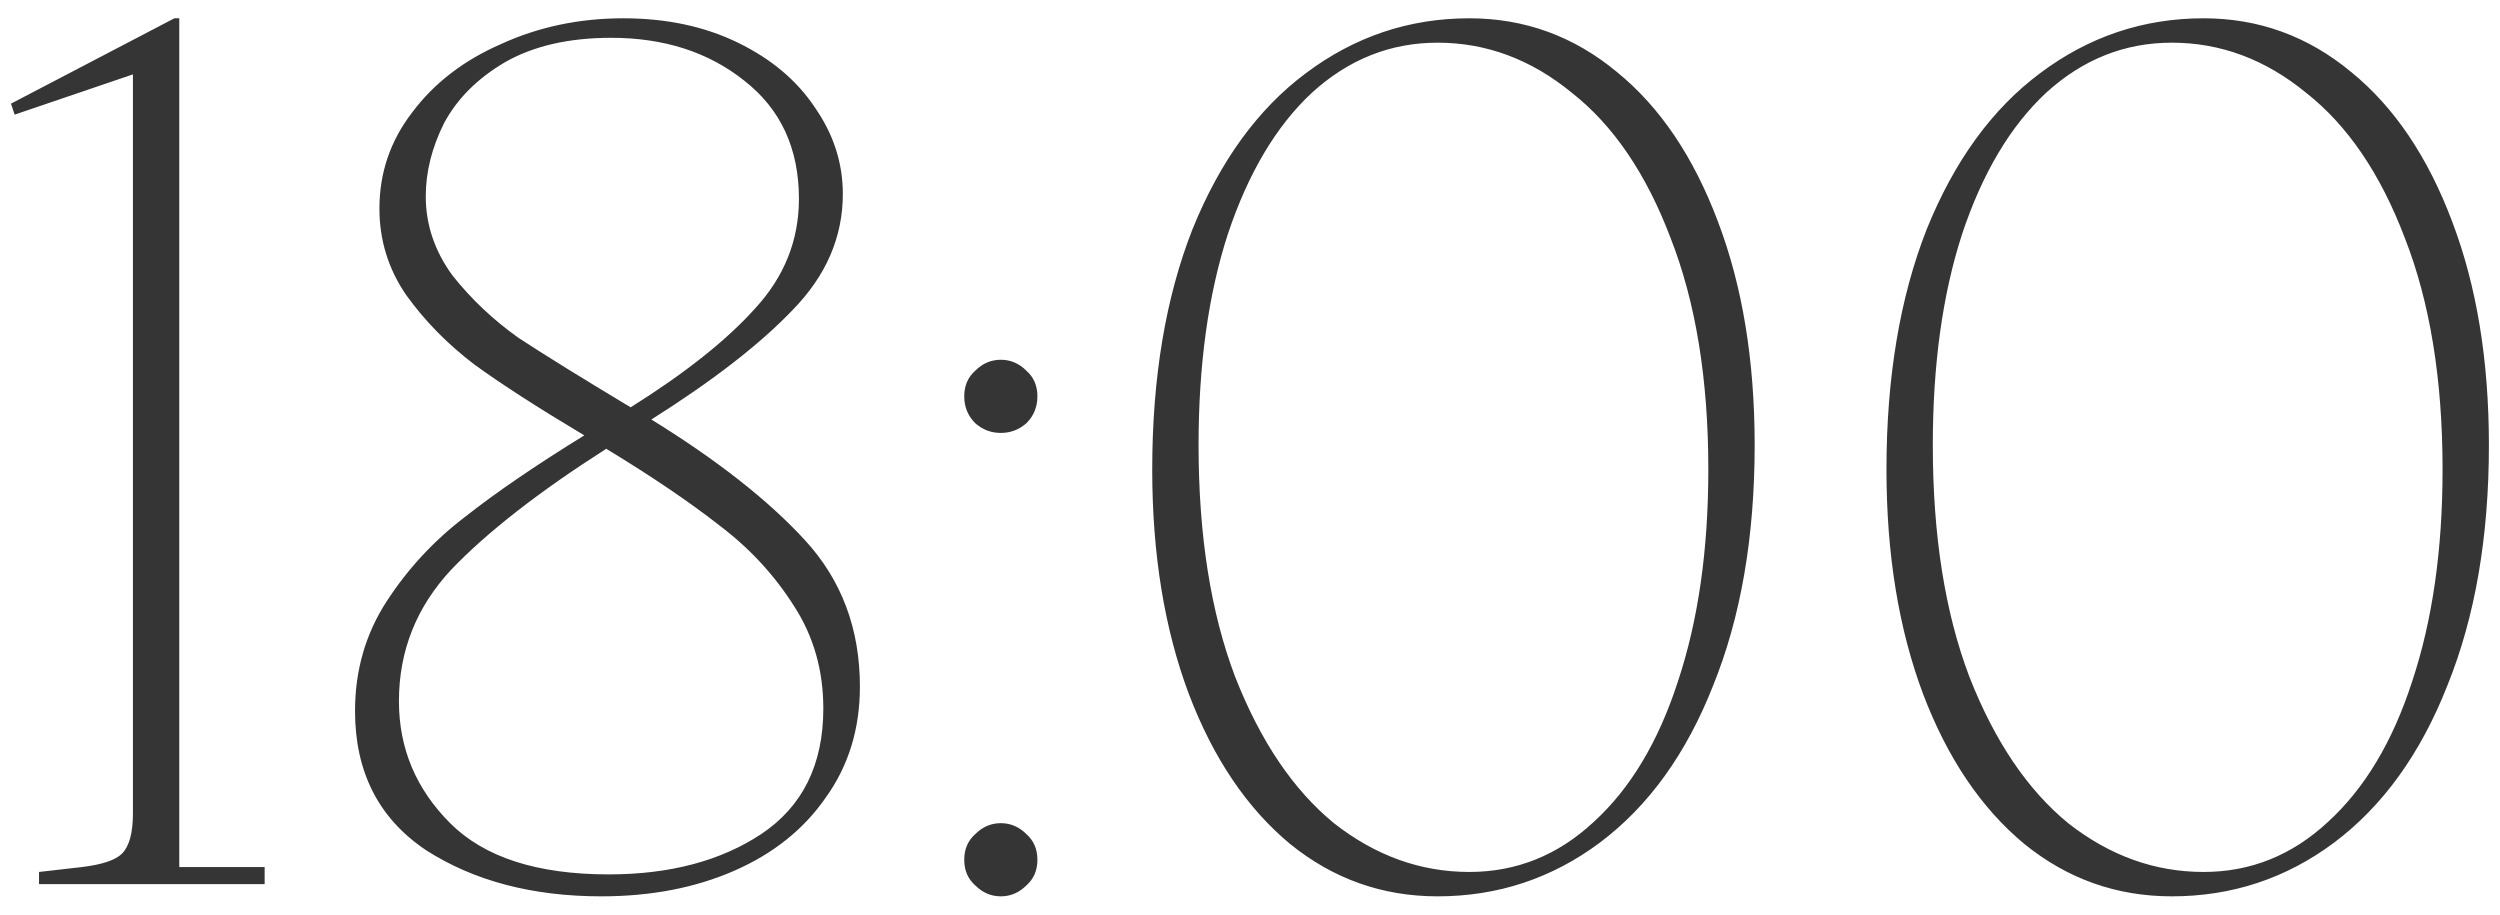 <?xml version="1.0" encoding="UTF-8"?> <svg xmlns="http://www.w3.org/2000/svg" width="82" height="30" viewBox="0 0 82 30" fill="none"><path d="M0.48 3.76L0.36 3.4L5.72 0.6H5.88V28.44H8.68V29H1.28V28.6L2.68 28.44C3.347 28.36 3.787 28.213 4 28C4.24 27.76 4.36 27.32 4.36 26.68V2.44L0.48 3.76ZM12.445 6.84C12.445 5.667 12.805 4.613 13.525 3.68C14.245 2.72 15.219 1.973 16.445 1.44C17.672 0.88 19.005 0.6 20.445 0.6C21.859 0.6 23.112 0.867 24.205 1.4C25.299 1.933 26.139 2.64 26.725 3.52C27.339 4.4 27.645 5.347 27.645 6.36C27.645 7.773 27.099 9.04 26.005 10.16C24.939 11.28 23.392 12.48 21.365 13.76C23.525 15.093 25.205 16.413 26.405 17.72C27.605 19.027 28.205 20.627 28.205 22.52C28.205 23.907 27.832 25.12 27.085 26.16C26.365 27.2 25.365 28 24.085 28.56C22.805 29.12 21.352 29.4 19.725 29.4C17.459 29.4 15.539 28.893 13.965 27.88C12.419 26.84 11.645 25.32 11.645 23.32C11.645 21.987 11.992 20.787 12.685 19.72C13.379 18.653 14.232 17.733 15.245 16.96C16.259 16.16 17.565 15.267 19.165 14.28C17.645 13.373 16.445 12.6 15.565 11.96C14.685 11.293 13.939 10.533 13.325 9.68C12.739 8.827 12.445 7.88 12.445 6.84ZM13.085 23C13.085 24.547 13.645 25.88 14.765 27C15.885 28.12 17.619 28.68 19.965 28.68C21.965 28.68 23.632 28.24 24.965 27.36C26.325 26.453 27.005 25.08 27.005 23.24C27.005 21.987 26.685 20.867 26.045 19.88C25.405 18.867 24.592 17.987 23.605 17.24C22.619 16.467 21.379 15.627 19.885 14.72C17.672 16.133 15.979 17.453 14.805 18.68C13.659 19.907 13.085 21.347 13.085 23ZM13.965 6.44C13.965 7.373 14.259 8.24 14.845 9.04C15.459 9.813 16.179 10.493 17.005 11.08C17.859 11.64 19.085 12.4 20.685 13.36C22.472 12.24 23.832 11.16 24.765 10.12C25.725 9.08 26.205 7.88 26.205 6.52C26.205 4.867 25.605 3.573 24.405 2.64C23.232 1.707 21.779 1.24 20.045 1.24C18.659 1.24 17.499 1.507 16.565 2.04C15.659 2.573 14.992 3.24 14.565 4.04C14.165 4.84 13.965 5.64 13.965 6.44ZM32.827 29.4C32.507 29.4 32.227 29.28 31.987 29.04C31.747 28.827 31.627 28.547 31.627 28.2C31.627 27.853 31.747 27.573 31.987 27.36C32.227 27.12 32.507 27 32.827 27C33.147 27 33.427 27.12 33.667 27.36C33.907 27.573 34.027 27.853 34.027 28.2C34.027 28.547 33.907 28.827 33.667 29.04C33.427 29.28 33.147 29.4 32.827 29.4ZM32.827 14.2C32.507 14.2 32.227 14.093 31.987 13.88C31.747 13.64 31.627 13.347 31.627 13C31.627 12.653 31.747 12.373 31.987 12.16C32.227 11.92 32.507 11.8 32.827 11.8C33.147 11.8 33.427 11.92 33.667 12.16C33.907 12.373 34.027 12.653 34.027 13C34.027 13.347 33.907 13.64 33.667 13.88C33.427 14.093 33.147 14.2 32.827 14.2ZM48.193 28.6C49.739 28.6 51.099 28.053 52.273 26.96C53.473 25.867 54.393 24.333 55.033 22.36C55.7 20.36 56.033 18.04 56.033 15.4C56.033 12.44 55.62 9.907 54.793 7.8C53.993 5.693 52.913 4.107 51.553 3.04C50.219 1.947 48.753 1.4 47.153 1.4C45.606 1.4 44.233 1.947 43.033 3.04C41.859 4.133 40.94 5.68 40.273 7.68C39.633 9.653 39.313 11.96 39.313 14.6C39.313 17.56 39.713 20.093 40.513 22.2C41.34 24.307 42.419 25.907 43.753 27C45.113 28.067 46.593 28.6 48.193 28.6ZM37.793 15.4C37.793 12.387 38.233 9.76 39.113 7.52C40.02 5.28 41.26 3.573 42.833 2.4C44.433 1.2 46.219 0.6 48.193 0.6C50.006 0.6 51.62 1.187 53.033 2.36C54.446 3.507 55.553 5.147 56.353 7.28C57.153 9.387 57.553 11.827 57.553 14.6C57.553 17.613 57.099 20.24 56.193 22.48C55.313 24.72 54.073 26.44 52.473 27.64C50.9 28.813 49.126 29.4 47.153 29.4C45.34 29.4 43.726 28.827 42.313 27.68C40.9 26.507 39.793 24.867 38.993 22.76C38.193 20.627 37.793 18.173 37.793 15.4ZM72.276 28.6C73.822 28.6 75.182 28.053 76.356 26.96C77.556 25.867 78.476 24.333 79.116 22.36C79.782 20.36 80.116 18.04 80.116 15.4C80.116 12.44 79.702 9.907 78.876 7.8C78.076 5.693 76.996 4.107 75.636 3.04C74.302 1.947 72.836 1.4 71.236 1.4C69.689 1.4 68.316 1.947 67.116 3.04C65.942 4.133 65.022 5.68 64.356 7.68C63.716 9.653 63.396 11.96 63.396 14.6C63.396 17.56 63.796 20.093 64.596 22.2C65.422 24.307 66.502 25.907 67.836 27C69.196 28.067 70.676 28.6 72.276 28.6ZM61.876 15.4C61.876 12.387 62.316 9.76 63.196 7.52C64.102 5.28 65.342 3.573 66.916 2.4C68.516 1.2 70.302 0.6 72.276 0.6C74.089 0.6 75.702 1.187 77.116 2.36C78.529 3.507 79.636 5.147 80.436 7.28C81.236 9.387 81.636 11.827 81.636 14.6C81.636 17.613 81.182 20.24 80.276 22.48C79.396 24.72 78.156 26.44 76.556 27.64C74.982 28.813 73.209 29.4 71.236 29.4C69.422 29.4 67.809 28.827 66.396 27.68C64.982 26.507 63.876 24.867 63.076 22.76C62.276 20.627 61.876 18.173 61.876 15.4Z" fill="#353535"></path></svg> 
